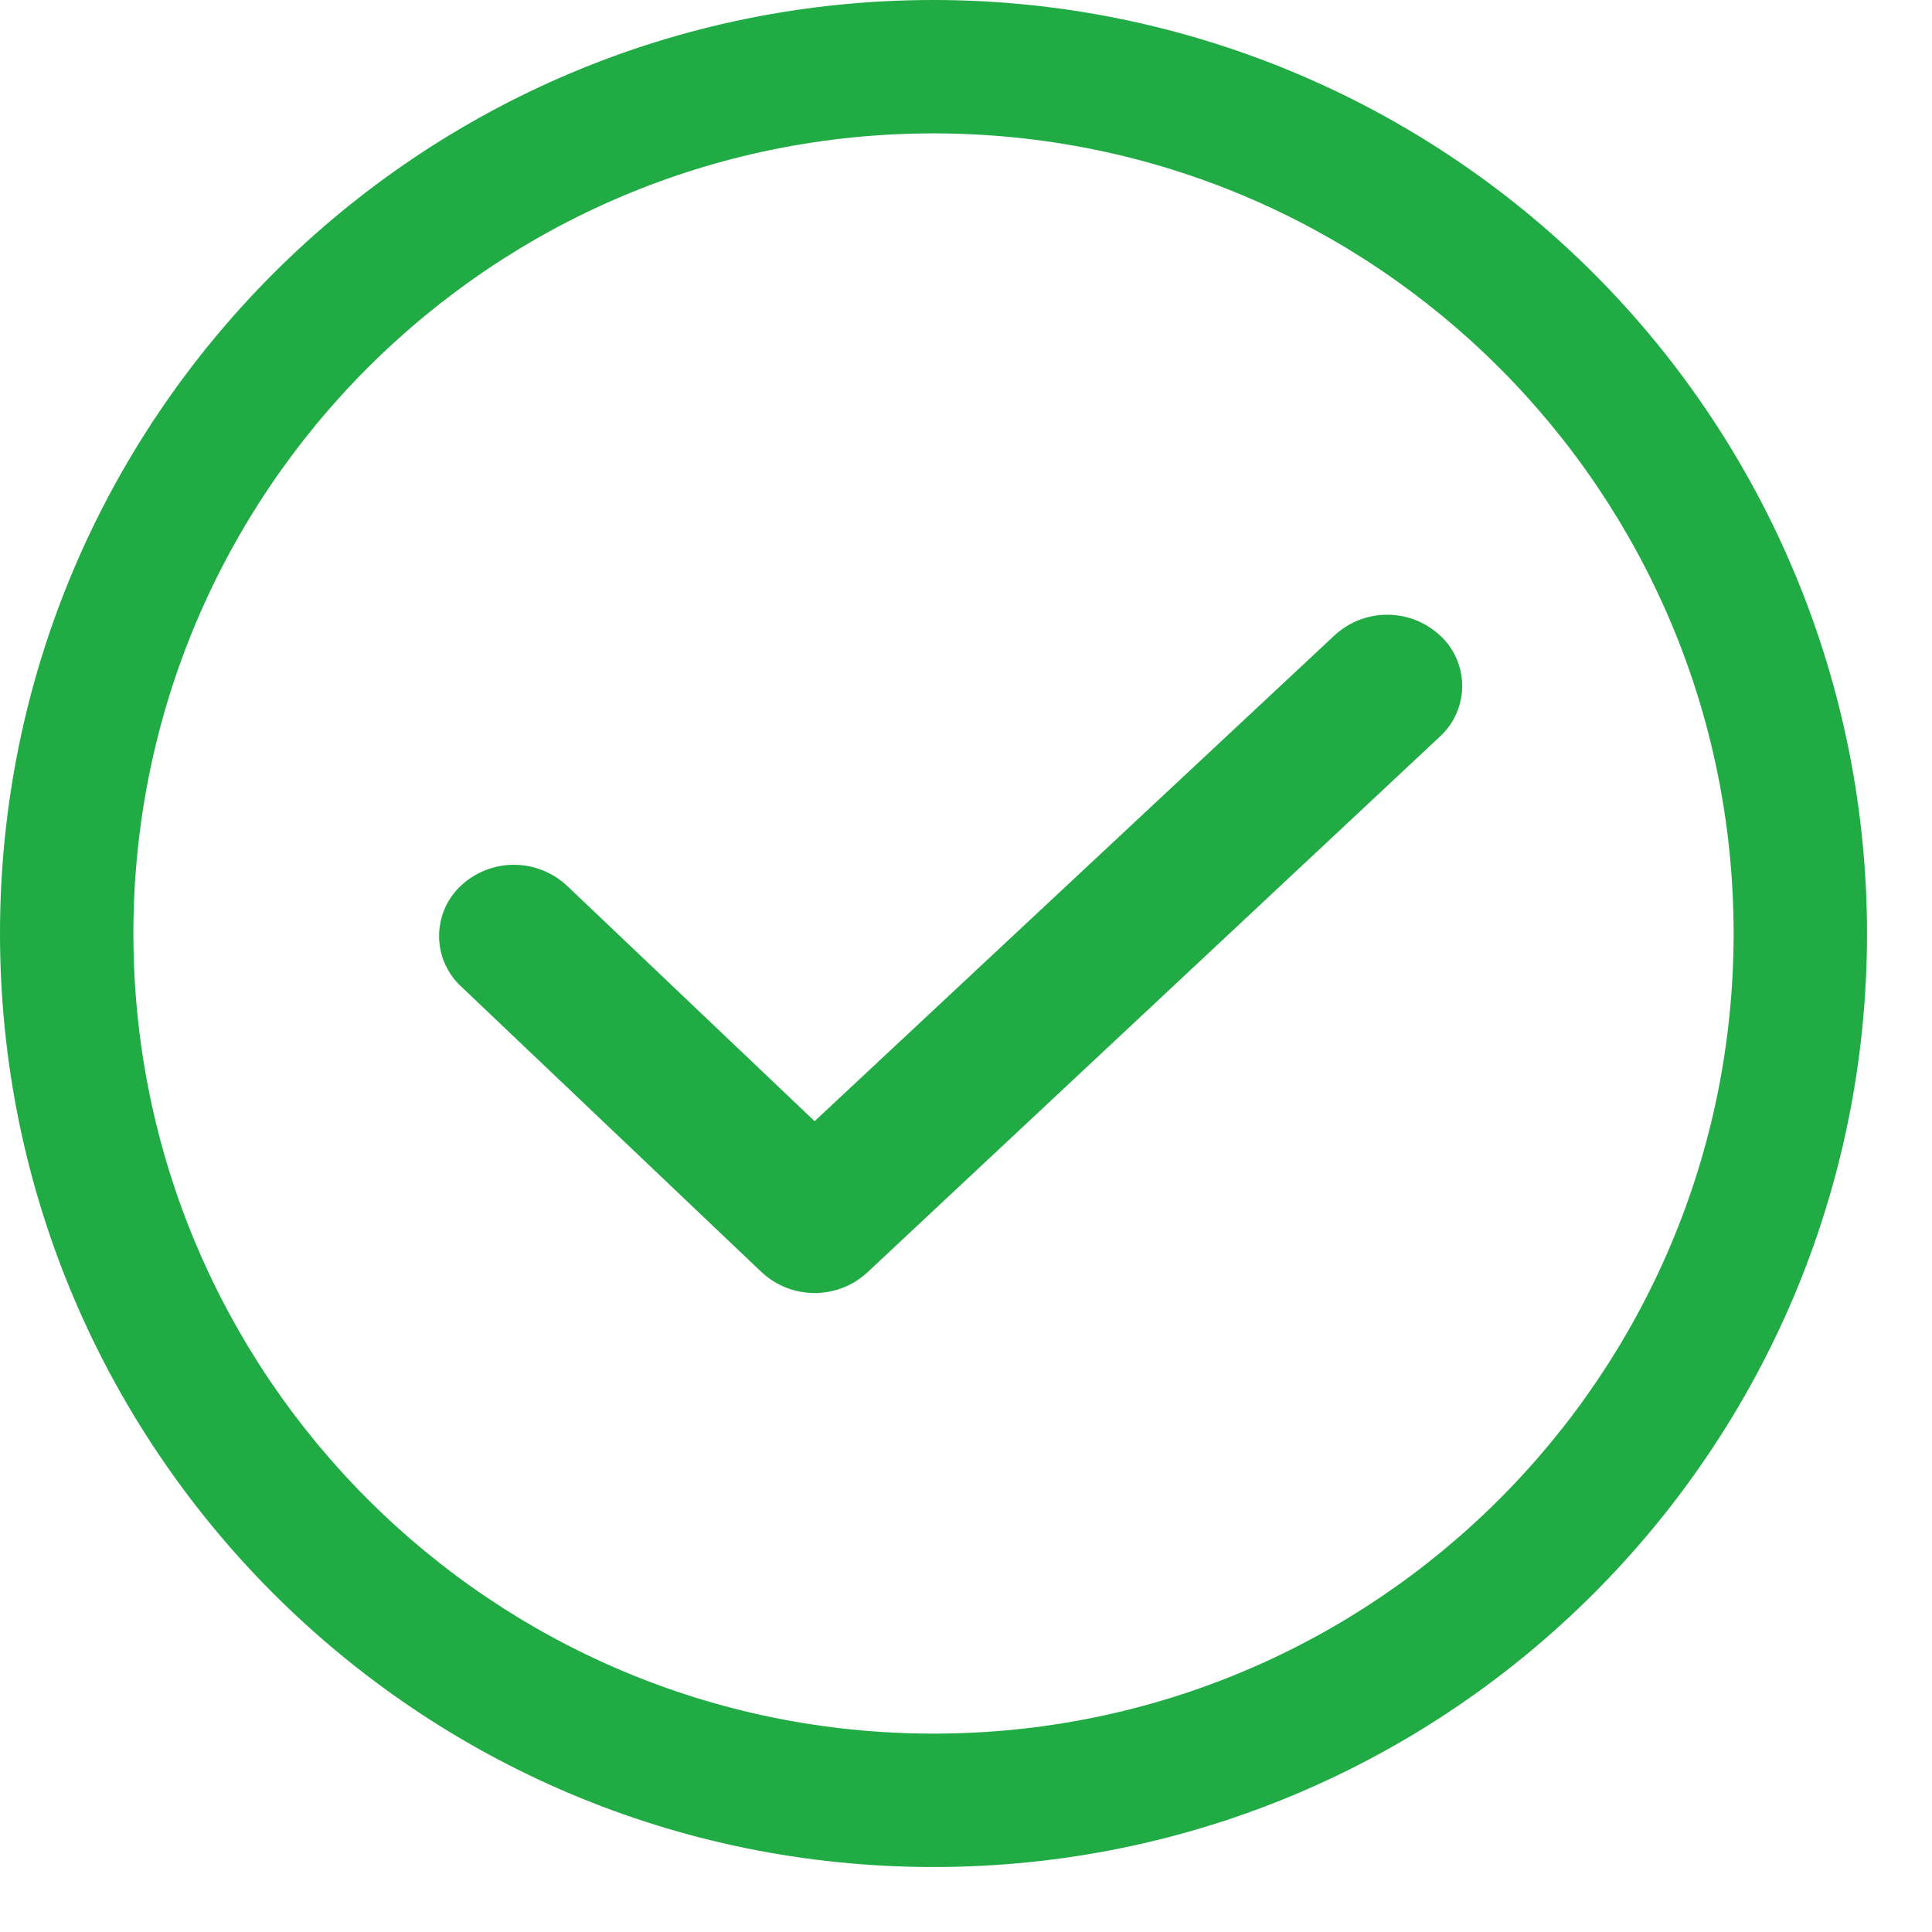 <?xml version="1.0" encoding="UTF-8"?>
<svg width="22px" height="22px" viewBox="0 0 22 22" version="1.1" xmlns="http://www.w3.org/2000/svg" xmlns:xlink="http://www.w3.org/1999/xlink">
    <title>tick</title>
    <g id="Page-1" stroke="none" stroke-width="1" fill="none" fillRule="evenodd">
        <g id="tick" fill="#21AB45" fillRule="nonzero">
            <path d="M10.63,1.01785247e-12 C4.759,1.01785247e-12 1.01785247e-12,4.759 1.01785247e-12,10.63 C1.01785247e-12,16.501 4.759,21.26 10.63,21.26 C16.501,21.26 21.26,16.501 21.26,10.63 C21.26,7.811 20.14,5.107 18.147,3.113 C16.153,1.12 13.449,1.01785247e-12 10.63,1.01785247e-12 Z M10.63,19.741 C5.598,19.741 1.519,15.662 1.519,10.63 C1.519,5.598 5.598,1.519 10.63,1.519 C15.662,1.519 19.741,5.598 19.741,10.63 C19.741,15.662 15.662,19.741 10.63,19.741 Z" id="Path_4384"></path>
            <path d="M15.204,7.228 L9.276,12.767 L6.466,10.095 C6.13,9.773 5.606,9.764 5.26,10.075 C5.098,10.22 5.004,10.426 5,10.644 C4.996,10.862 5.083,11.072 5.239,11.222 L5.26,11.242 L8.673,14.487 C9.014,14.803 9.538,14.803 9.879,14.487 L16.411,8.374 C16.567,8.224 16.654,8.014 16.65,7.796 C16.646,7.578 16.551,7.372 16.389,7.228 C16.051,6.924 15.542,6.924 15.204,7.228 Z" id="Path_4385"></path>
        </g>
    </g>
</svg>
